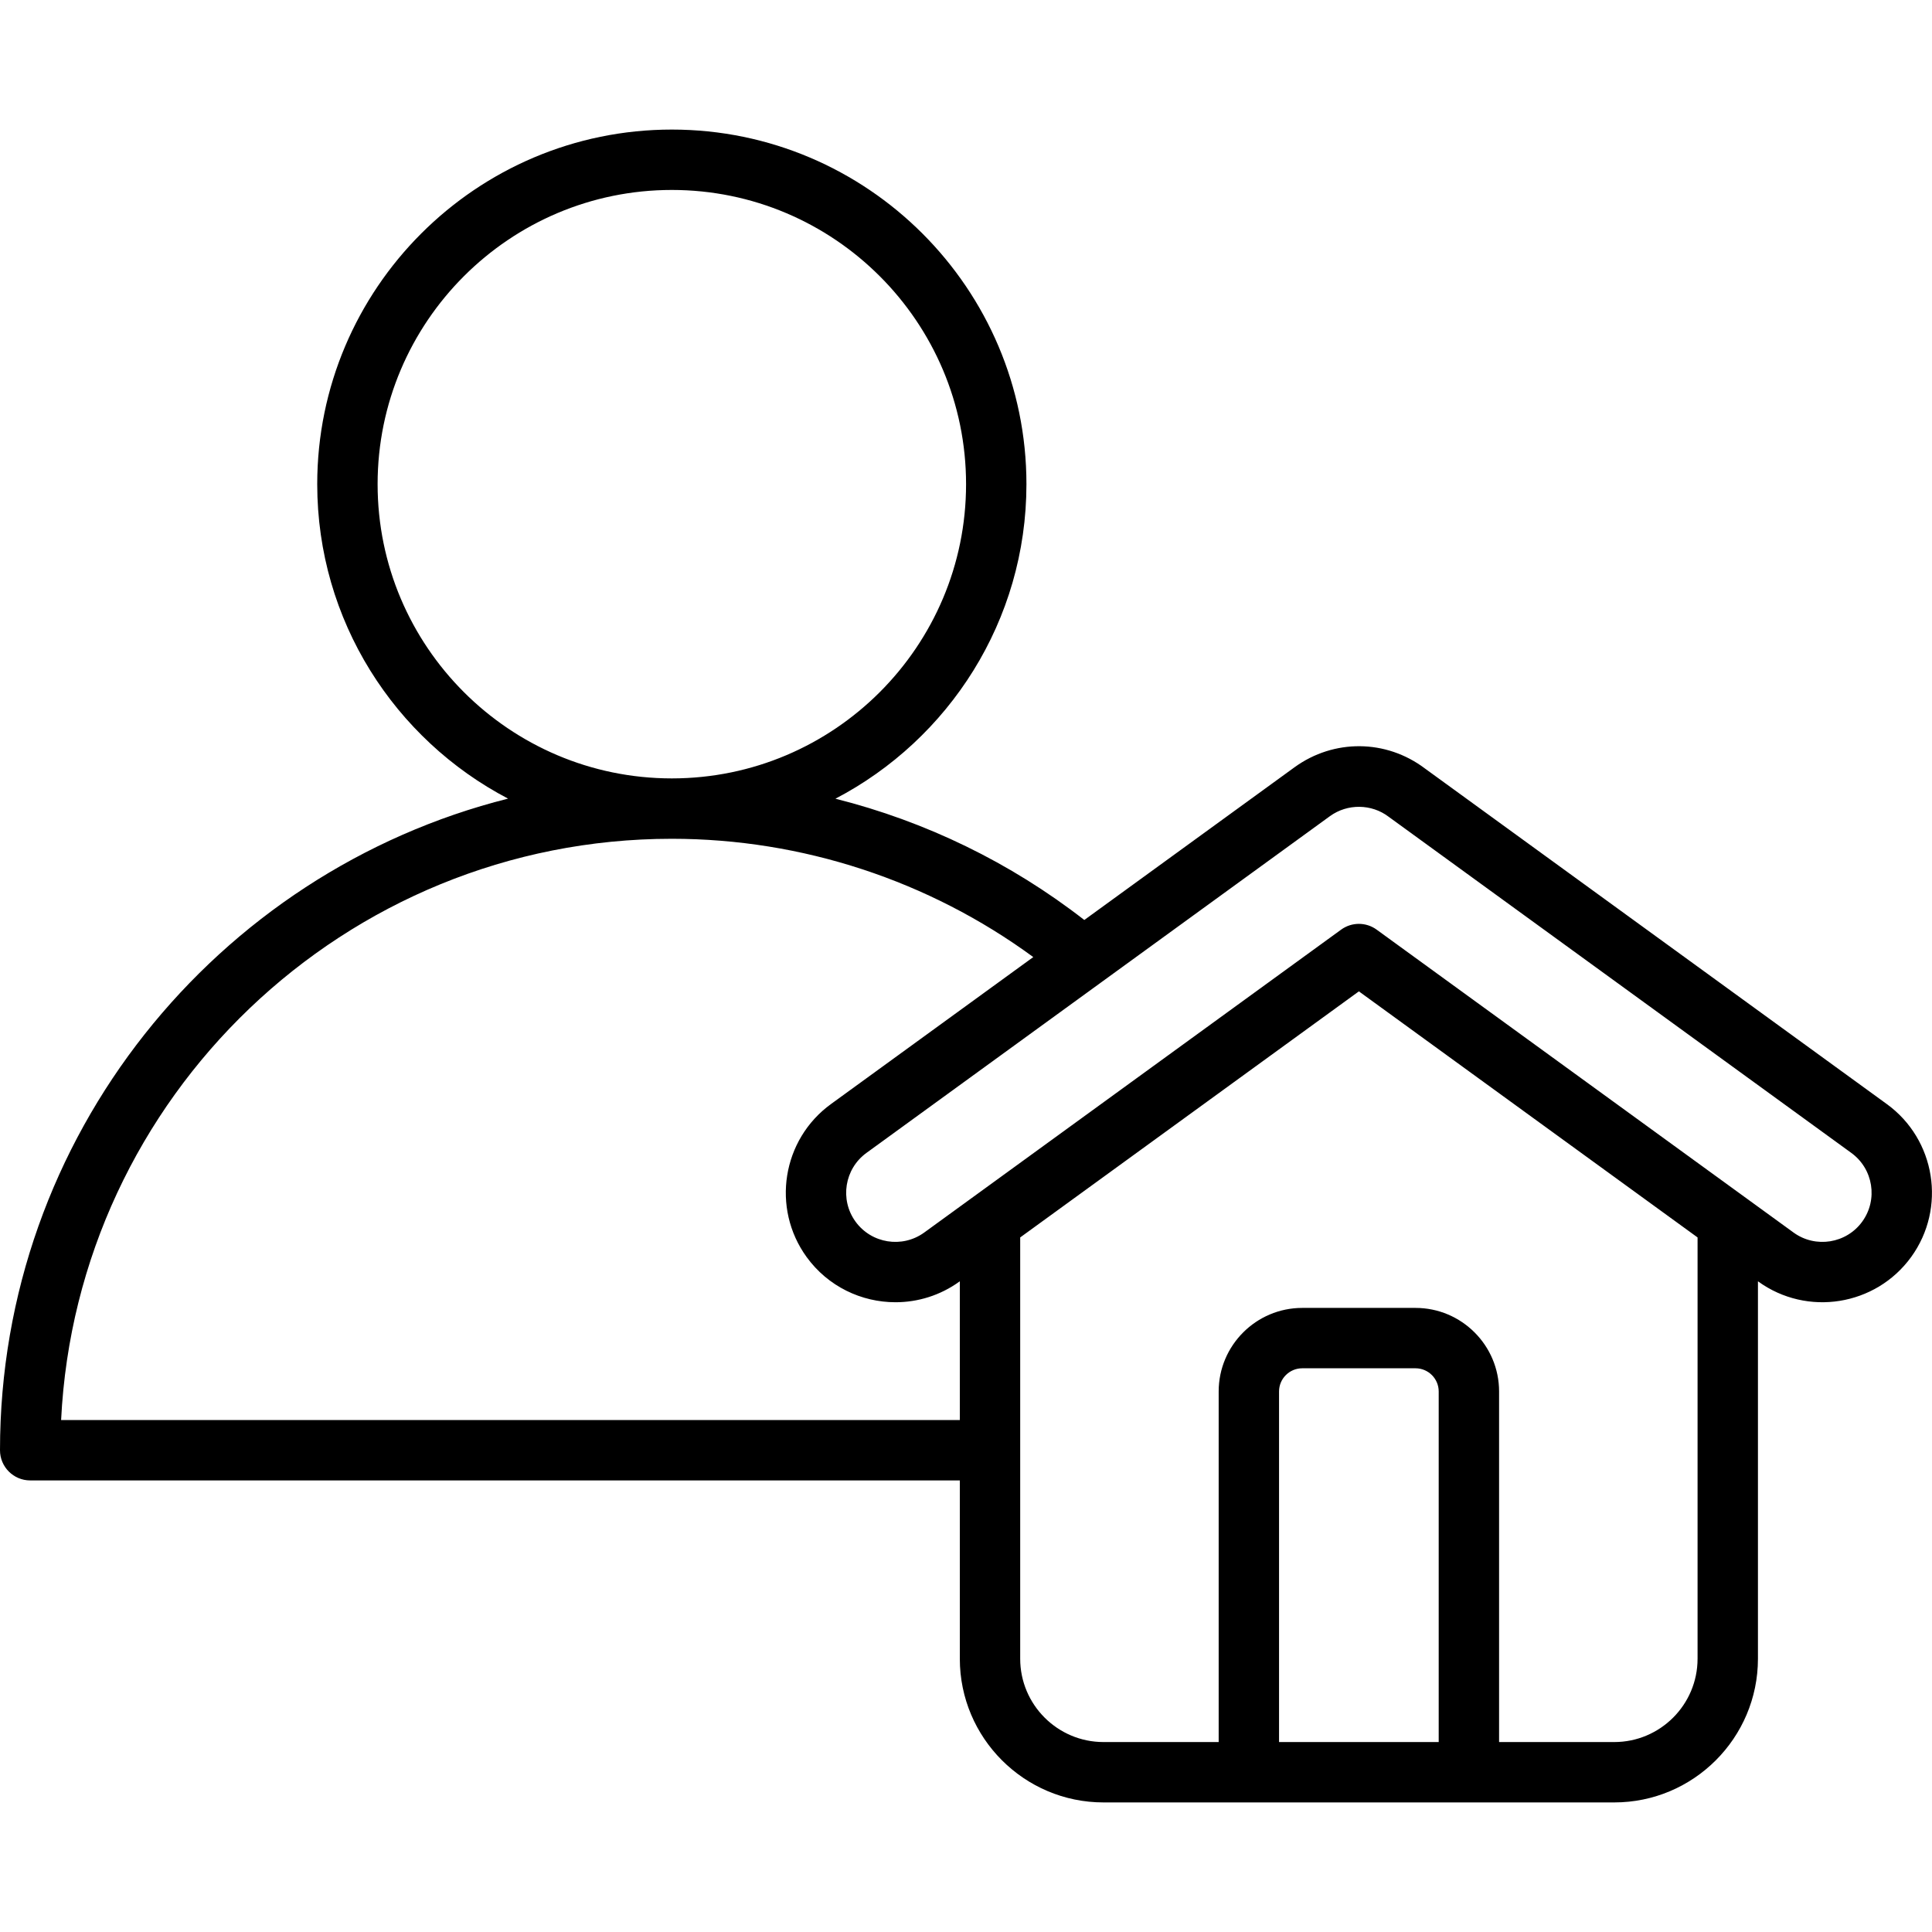 <svg id="Layer_1" enable-background="new 0 0 512 512" height="512" viewBox="0 0 512 512" width="512" xmlns="http://www.w3.org/2000/svg"><path d="m500.009 292.579-122.417-88.943c-10.25-7.724-24.107-7.855-34.519-.31l-55.72 40.482c-19.578-15.237-42.09-26.144-65.953-32.143 30.053-15.696 50.616-47.167 50.616-83.354 0-51.816-42.156-93.973-93.973-93.973s-93.974 42.156-93.974 93.973c0 36.171 20.544 67.629 50.574 83.332-77.264 19.426-134.643 89.476-134.643 172.684 0 4.418 3.582 8 8 8h246.362v47.255c0 20.997 17.082 38.079 38.079 38.079h135.354c20.996 0 38.078-17.082 38.078-38.079v-100.025l.053.038c12.964 9.391 31.152 6.489 40.55-6.475 9.393-12.963 6.489-31.153-6.467-40.541zm-399.939-164.267c0-42.994 34.979-77.973 77.974-77.973 42.994 0 77.973 34.979 77.973 77.973 0 42.986-34.964 77.959-77.946 77.973-.01 0-.019 0-.028 0-.008 0-.016 0-.024 0-42.984-.015-77.949-34.987-77.949-77.973zm-83.875 248.015c4.185-85.636 75.159-154.022 161.809-154.042h.04.04c34.479.009 68.092 11.077 95.746 31.349l-53.595 38.938c-12.964 9.395-15.868 27.584-6.474 40.549 5.673 7.828 14.551 11.987 23.55 11.987 5.905 0 11.862-1.792 16.999-5.513.002-.002.005-.005.008-.007l.044-.032v36.77h-238.167zm365.078 85.334h-42.312v-92.903c0-3.391 2.759-6.149 6.149-6.149h30.014c3.391 0 6.148 2.759 6.148 6.149v92.903zm68.6-22.079c0 12.175-9.904 22.079-22.078 22.079h-30.521v-92.903c0-12.213-9.936-22.149-22.148-22.149h-30.014c-12.213 0-22.149 9.937-22.149 22.149v92.903h-30.521c-12.175 0-22.079-9.904-22.079-22.079v-111.65l89.756-65.211 89.755 65.211v111.65zm43.647-115.85c-4.218 5.821-12.385 7.123-18.197 2.913l-110.503-80.284c-1.401-1.019-3.052-1.528-4.702-1.528s-3.301.51-4.702 1.528l-110.502 80.284c-5.82 4.21-13.981 2.904-18.196-2.913-4.218-5.82-2.914-13.986 2.914-18.21l122.838-89.247c4.61-3.34 10.993-3.273 15.522.161.044.033.088.066.132.098l122.488 88.994c5.821 4.218 7.124 12.384 2.908 18.204z"/></svg>